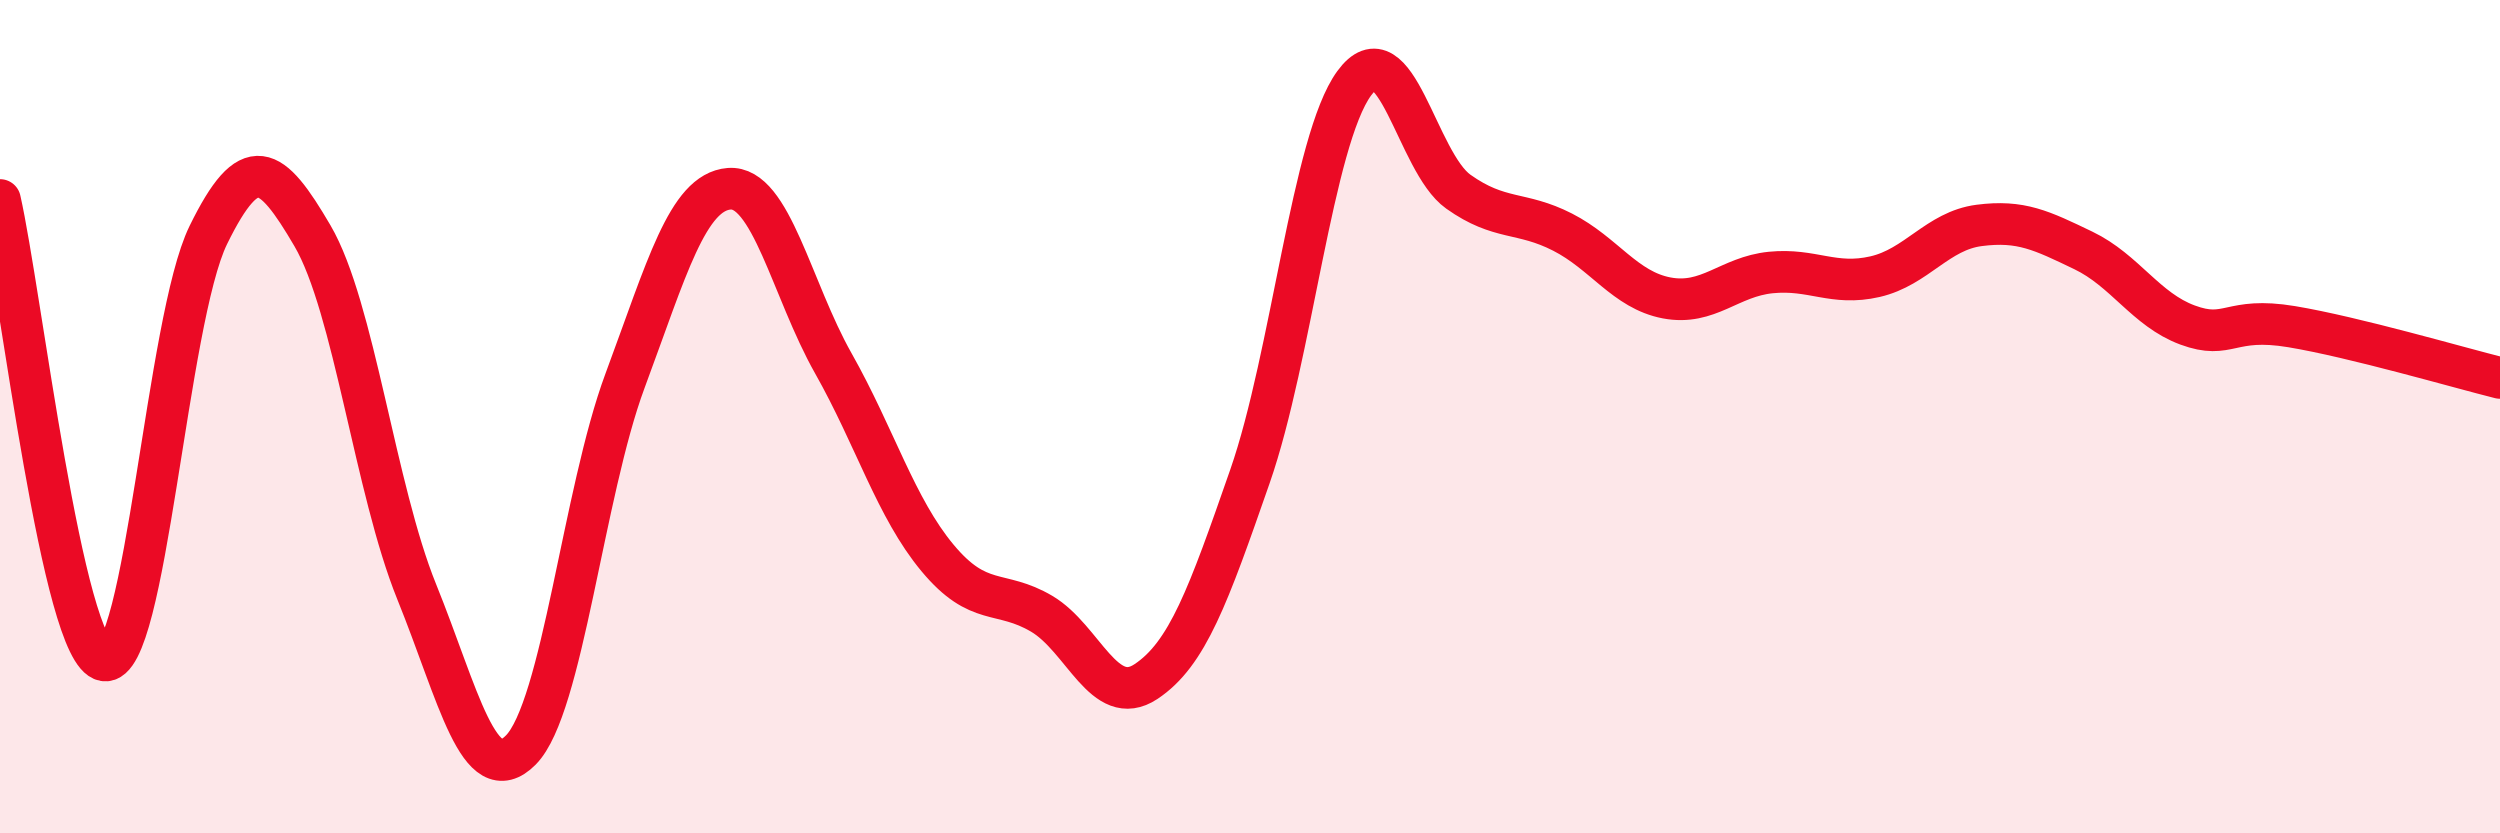 
    <svg width="60" height="20" viewBox="0 0 60 20" xmlns="http://www.w3.org/2000/svg">
      <path
        d="M 0,4.8 C 0.5,7.01 1.5,15.68 2.5,15.85 C 3.5,16.02 4,7.68 5,5.64 C 6,3.6 6.5,3.95 7.5,5.66 C 8.5,7.37 9,11.73 10,14.2 C 11,16.67 11.5,19.01 12.5,18 C 13.5,16.99 14,11.83 15,9.14 C 16,6.45 16.5,4.61 17.5,4.53 C 18.5,4.45 19,6.95 20,8.72 C 21,10.49 21.5,12.19 22.5,13.39 C 23.5,14.59 24,14.14 25,14.73 C 26,15.32 26.5,17.02 27.5,16.36 C 28.5,15.7 29,14.3 30,11.43 C 31,8.56 31.5,3.37 32.5,2 C 33.5,0.63 34,3.89 35,4.6 C 36,5.31 36.5,5.06 37.5,5.57 C 38.5,6.08 39,6.96 40,7.15 C 41,7.34 41.5,6.64 42.5,6.54 C 43.5,6.44 44,6.87 45,6.64 C 46,6.41 46.5,5.54 47.5,5.41 C 48.5,5.28 49,5.53 50,6.01 C 51,6.49 51.5,7.43 52.5,7.8 C 53.5,8.17 53.5,7.59 55,7.84 C 56.5,8.09 59,8.82 60,9.07L60 20L0 20Z"
        fill="#EB0A25"
        opacity="0.1"
        stroke-linecap="round"
        stroke-linejoin="round"
      />
      <path
        d="M 0,4.8 C 0.5,7.01 1.5,15.68 2.5,15.85 C 3.5,16.02 4,7.68 5,5.64 C 6,3.6 6.5,3.95 7.5,5.66 C 8.5,7.37 9,11.73 10,14.2 C 11,16.67 11.5,19.01 12.5,18 C 13.5,16.99 14,11.83 15,9.14 C 16,6.45 16.5,4.61 17.5,4.53 C 18.5,4.45 19,6.95 20,8.72 C 21,10.49 21.5,12.19 22.5,13.39 C 23.5,14.59 24,14.14 25,14.73 C 26,15.32 26.5,17.02 27.5,16.36 C 28.5,15.7 29,14.3 30,11.43 C 31,8.56 31.5,3.37 32.5,2 C 33.5,0.63 34,3.89 35,4.6 C 36,5.31 36.5,5.06 37.5,5.57 C 38.5,6.08 39,6.96 40,7.15 C 41,7.34 41.5,6.64 42.5,6.54 C 43.5,6.44 44,6.87 45,6.64 C 46,6.41 46.5,5.54 47.5,5.41 C 48.5,5.28 49,5.53 50,6.01 C 51,6.49 51.5,7.43 52.5,7.8 C 53.5,8.17 53.5,7.59 55,7.84 C 56.5,8.09 59,8.82 60,9.07"
        stroke="#EB0A25"
        stroke-width="1"
        fill="none"
        stroke-linecap="round"
        stroke-linejoin="round"
      />
    </svg>
  